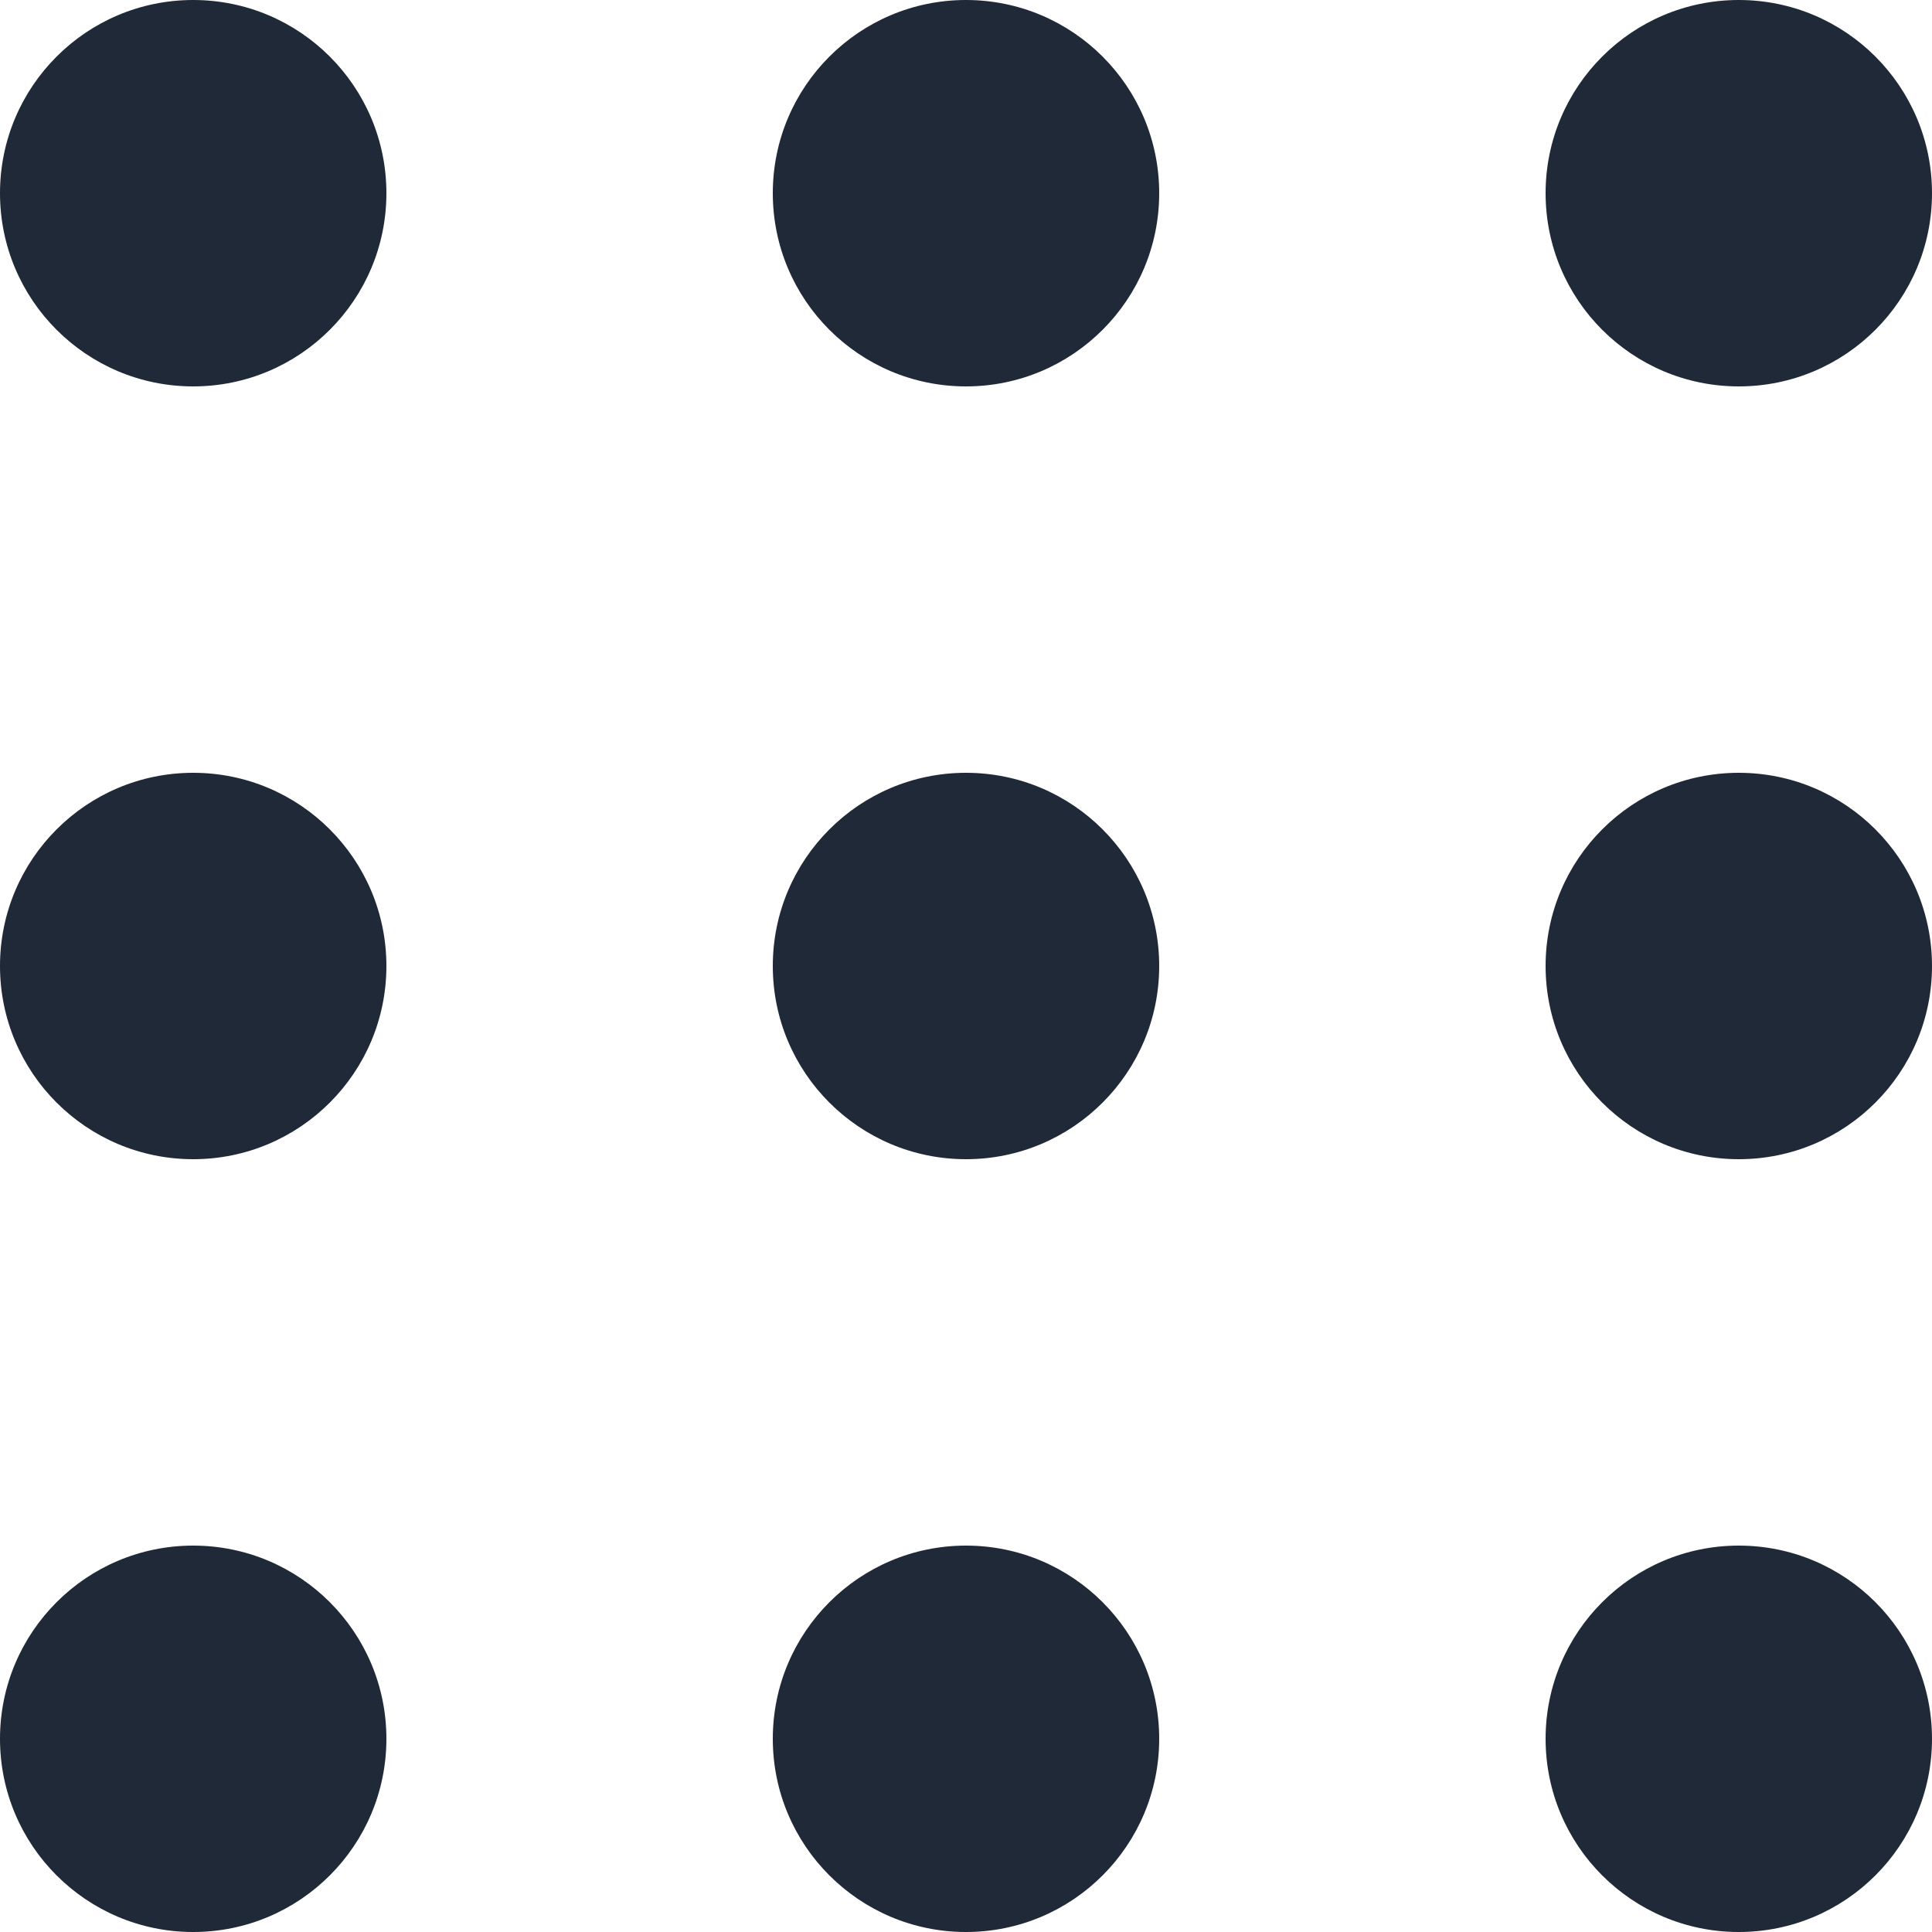 <?xml version="1.0" encoding="utf-8" ?>
<svg baseProfile="tiny" height="100px" version="1.2" viewBox="0 0 100 100" width="100px" xmlns="http://www.w3.org/2000/svg" xmlns:ev="http://www.w3.org/2001/xml-events" xmlns:xlink="http://www.w3.org/1999/xlink"><defs /><circle cx="10" cy="10" fill="#1f2937" r="10" /><circle cx="50" cy="10" fill="#1f2937" r="10" /><circle cx="90" cy="10" fill="#1f2937" r="10" /><circle cx="10" cy="50" fill="#1f2937" r="10" /><circle cx="50" cy="50" fill="#1f2937" r="10" /><circle cx="90" cy="50" fill="#1f2937" r="10" /><circle cx="10" cy="90" fill="#1f2937" r="10" /><circle cx="50" cy="90" fill="#1f2937" r="10" /><circle cx="90" cy="90" fill="#1f2937" r="10" /></svg>